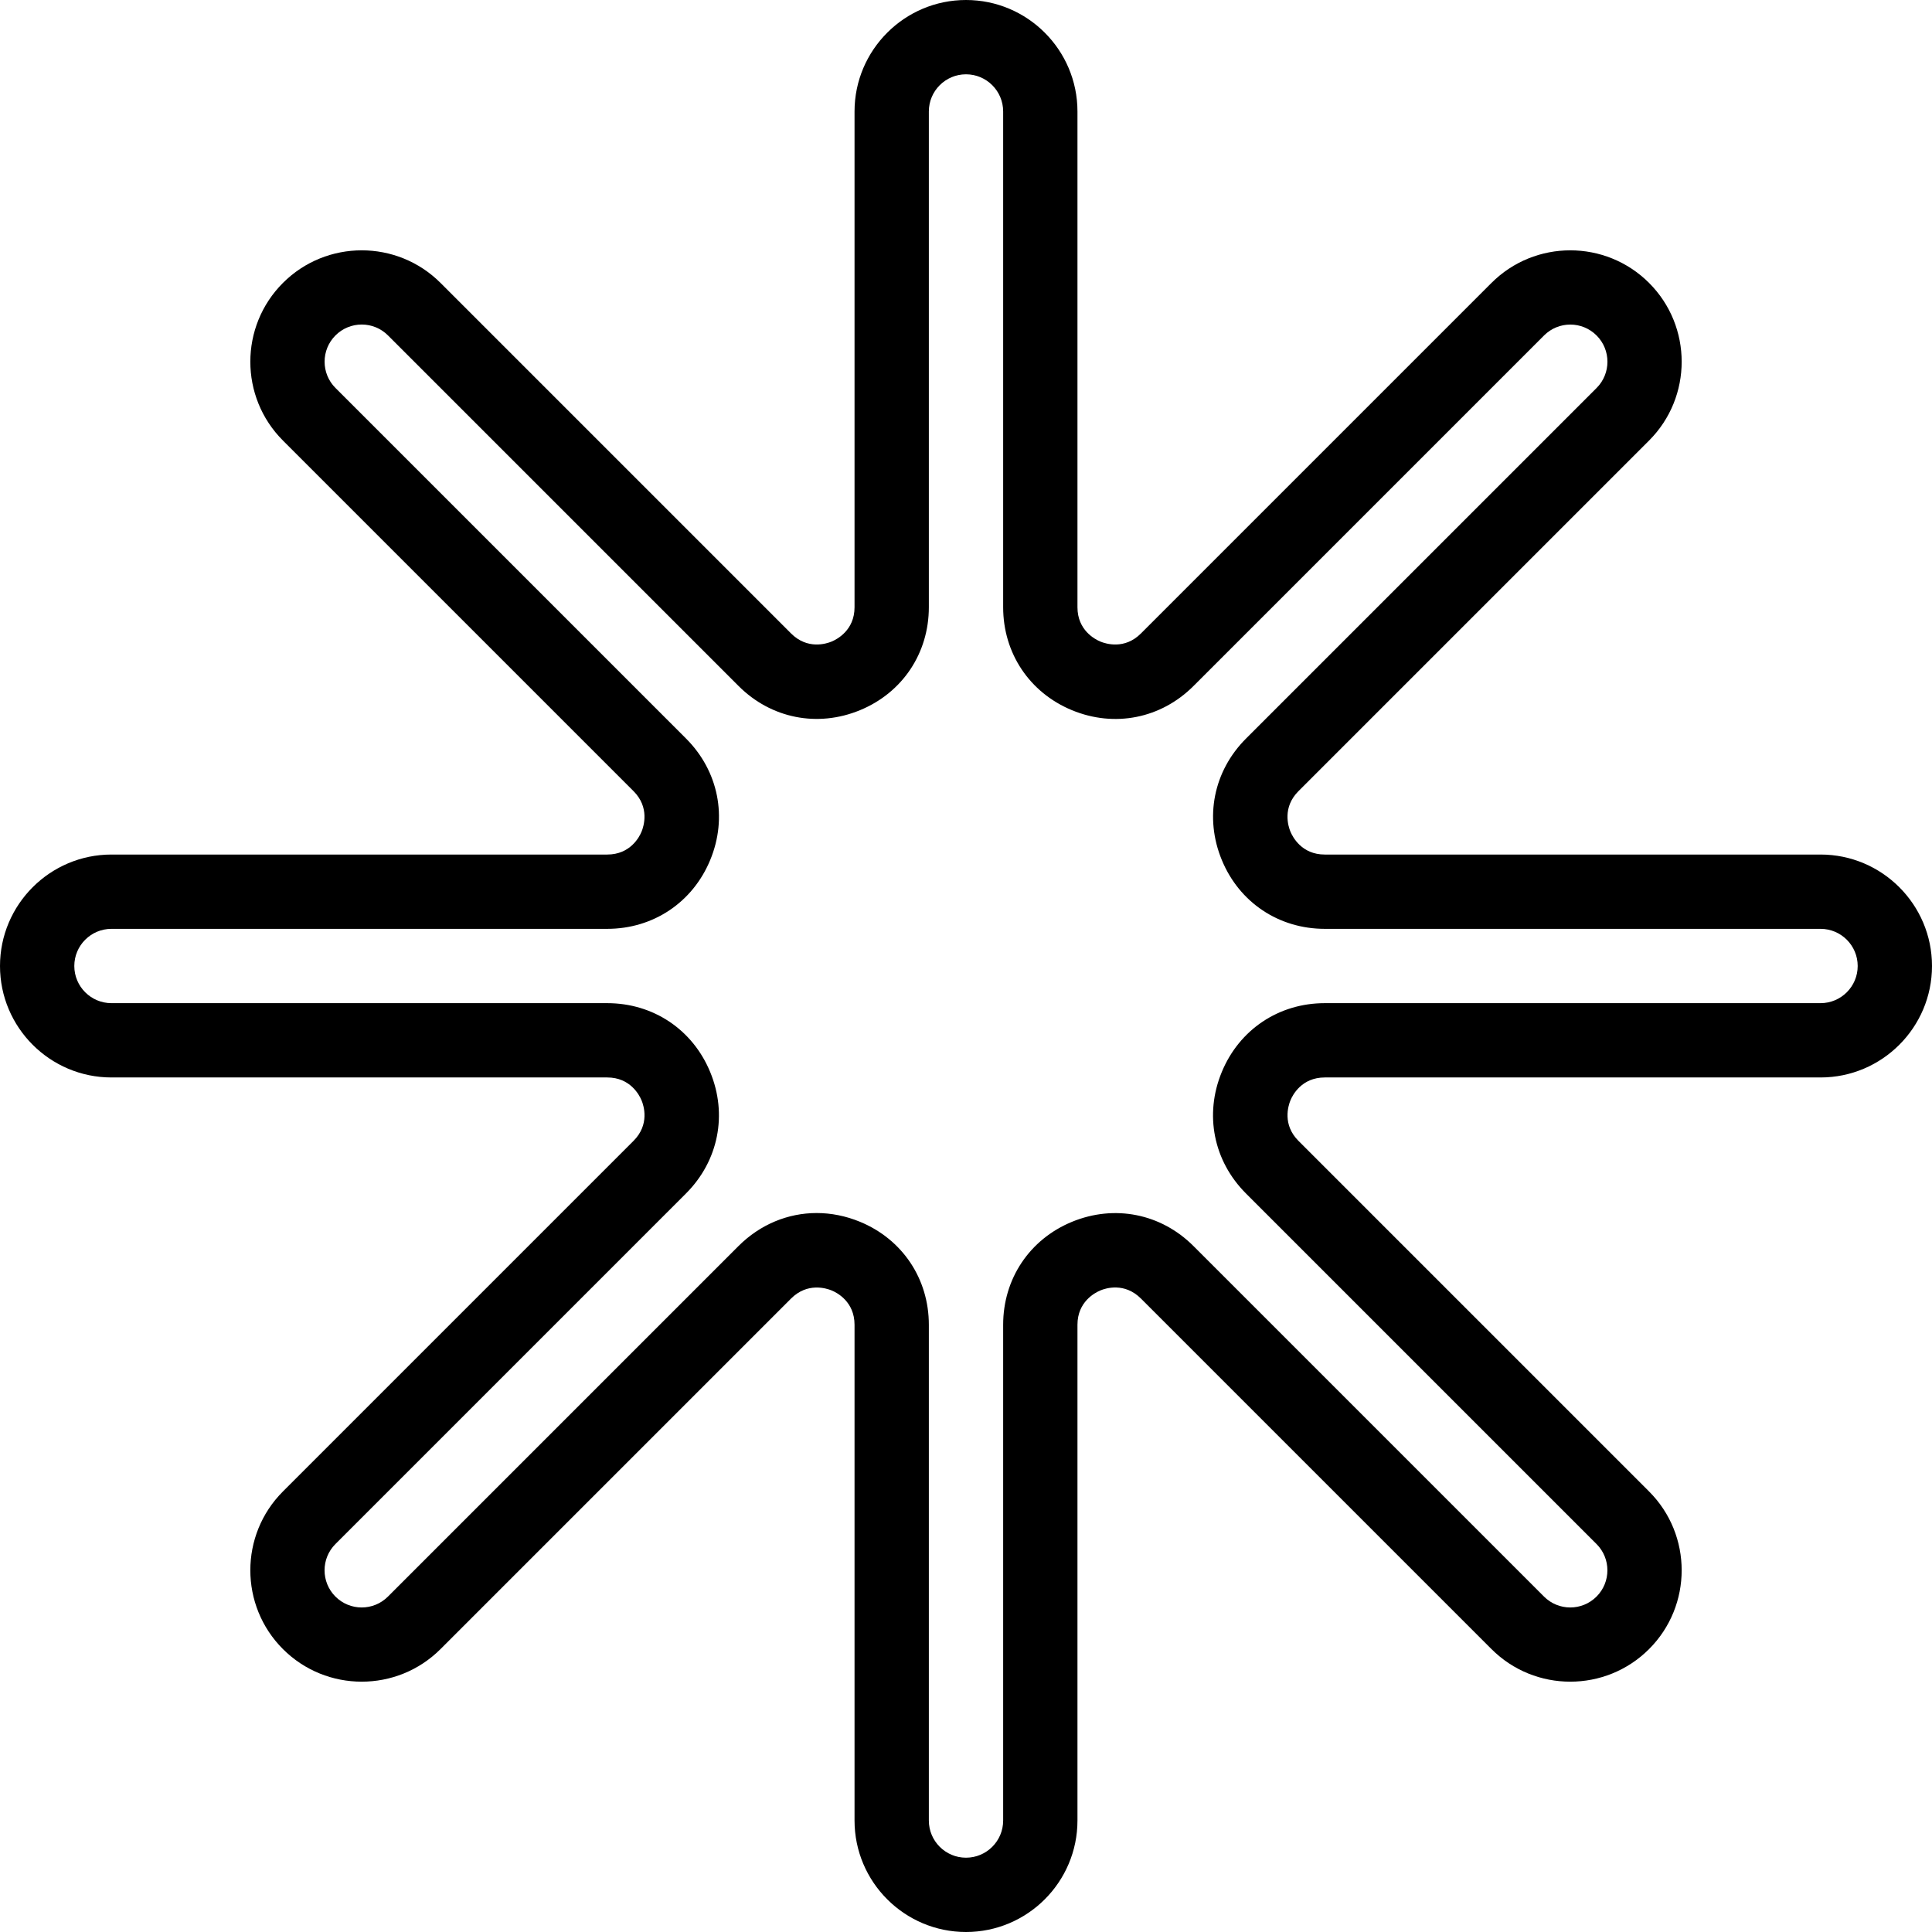 <?xml version="1.0" encoding="iso-8859-1"?>
<!-- Uploaded to: SVG Repo, www.svgrepo.com, Generator: SVG Repo Mixer Tools -->
<svg fill="#000000" height="800px" width="800px" version="1.1" id="Capa_1" xmlns="http://www.w3.org/2000/svg" xmlns:xlink="http://www.w3.org/1999/xlink" 
	 viewBox="0 0 52 52" xml:space="preserve">
<g>
	<path d="M49,23H35.656c-0.62,0-0.864-0.473-0.924-0.617s-0.222-0.651,0.217-1.09l9.436-9.436c1.17-1.17,1.17-3.072,0-4.242
		s-3.072-1.17-4.242,0l-9.436,9.436c-0.438,0.438-0.944,0.277-1.09,0.217C29.473,17.208,29,16.964,29,16.344V3c0-1.654-1.346-3-3-3
		s-3,1.346-3,3v13.344c0,0.62-0.473,0.864-0.617,0.924c-0.146,0.06-0.65,0.221-1.09-0.217l-9.436-9.436
		c-1.17-1.17-3.072-1.17-4.242,0s-1.17,3.072,0,4.242l9.436,9.436c0.438,0.438,0.276,0.945,0.217,1.09S16.964,23,16.344,23H3
		c-1.654,0-3,1.346-3,3s1.346,3,3,3h13.344c0.62,0,0.864,0.473,0.924,0.617s0.222,0.651-0.217,1.09l-9.436,9.436
		c-1.17,1.17-1.17,3.072,0,4.242s3.072,1.17,4.242,0l9.436-9.436c0.439-0.437,0.945-0.276,1.09-0.217S23,35.036,23,35.656V49
		c0,1.654,1.346,3,3,3s3-1.346,3-3V35.656c0-0.62,0.473-0.864,0.617-0.924c0.145-0.061,0.65-0.221,1.09,0.217l9.436,9.436
		c1.17,1.17,3.072,1.17,4.242,0s1.17-3.072,0-4.242l-9.436-9.436c-0.438-0.438-0.276-0.945-0.217-1.09S35.036,29,35.656,29H49
		c1.654,0,3-1.346,3-3S50.654,23,49,23z M49,27H35.656c-1.236,0-2.299,0.71-2.771,1.852c-0.474,1.143-0.224,2.396,0.65,3.27
		l9.436,9.436c0.39,0.39,0.39,1.024,0,1.414c-0.391,0.391-1.023,0.391-1.414,0l-9.436-9.436c-0.873-0.873-2.125-1.122-3.27-0.65
		C27.71,33.357,27,34.42,27,35.656V49c0,0.552-0.448,1-1,1s-1-0.448-1-1V35.656c0-1.236-0.71-2.299-1.852-2.771
		c-0.383-0.158-0.778-0.236-1.167-0.236c-0.772,0-1.521,0.306-2.103,0.887l-9.436,9.436c-0.391,0.391-1.023,0.391-1.414,0
		c-0.39-0.39-0.39-1.024,0-1.414l9.436-9.436c0.874-0.874,1.124-2.127,0.65-3.27C18.643,27.71,17.58,27,16.344,27H3
		c-0.552,0-1-0.448-1-1s0.448-1,1-1h13.344c1.236,0,2.299-0.71,2.771-1.852c0.474-1.143,0.224-2.396-0.65-3.27l-9.436-9.436
		c-0.39-0.39-0.39-1.024,0-1.414c0.391-0.391,1.023-0.391,1.414,0l9.436,9.436c0.874,0.874,2.126,1.123,3.27,0.65
		C24.29,18.643,25,17.58,25,16.344V3c0-0.552,0.448-1,1-1s1,0.448,1,1v13.344c0,1.236,0.71,2.299,1.852,2.771
		c1.145,0.473,2.396,0.224,3.27-0.65l9.436-9.436c0.391-0.391,1.023-0.391,1.414,0c0.39,0.39,0.39,1.024,0,1.414l-9.436,9.436
		c-0.874,0.874-1.124,2.127-0.65,3.27C33.357,24.29,34.42,25,35.656,25H49c0.552,0,1,0.448,1,1S49.552,27,49,27z"/>
</g>
</svg>